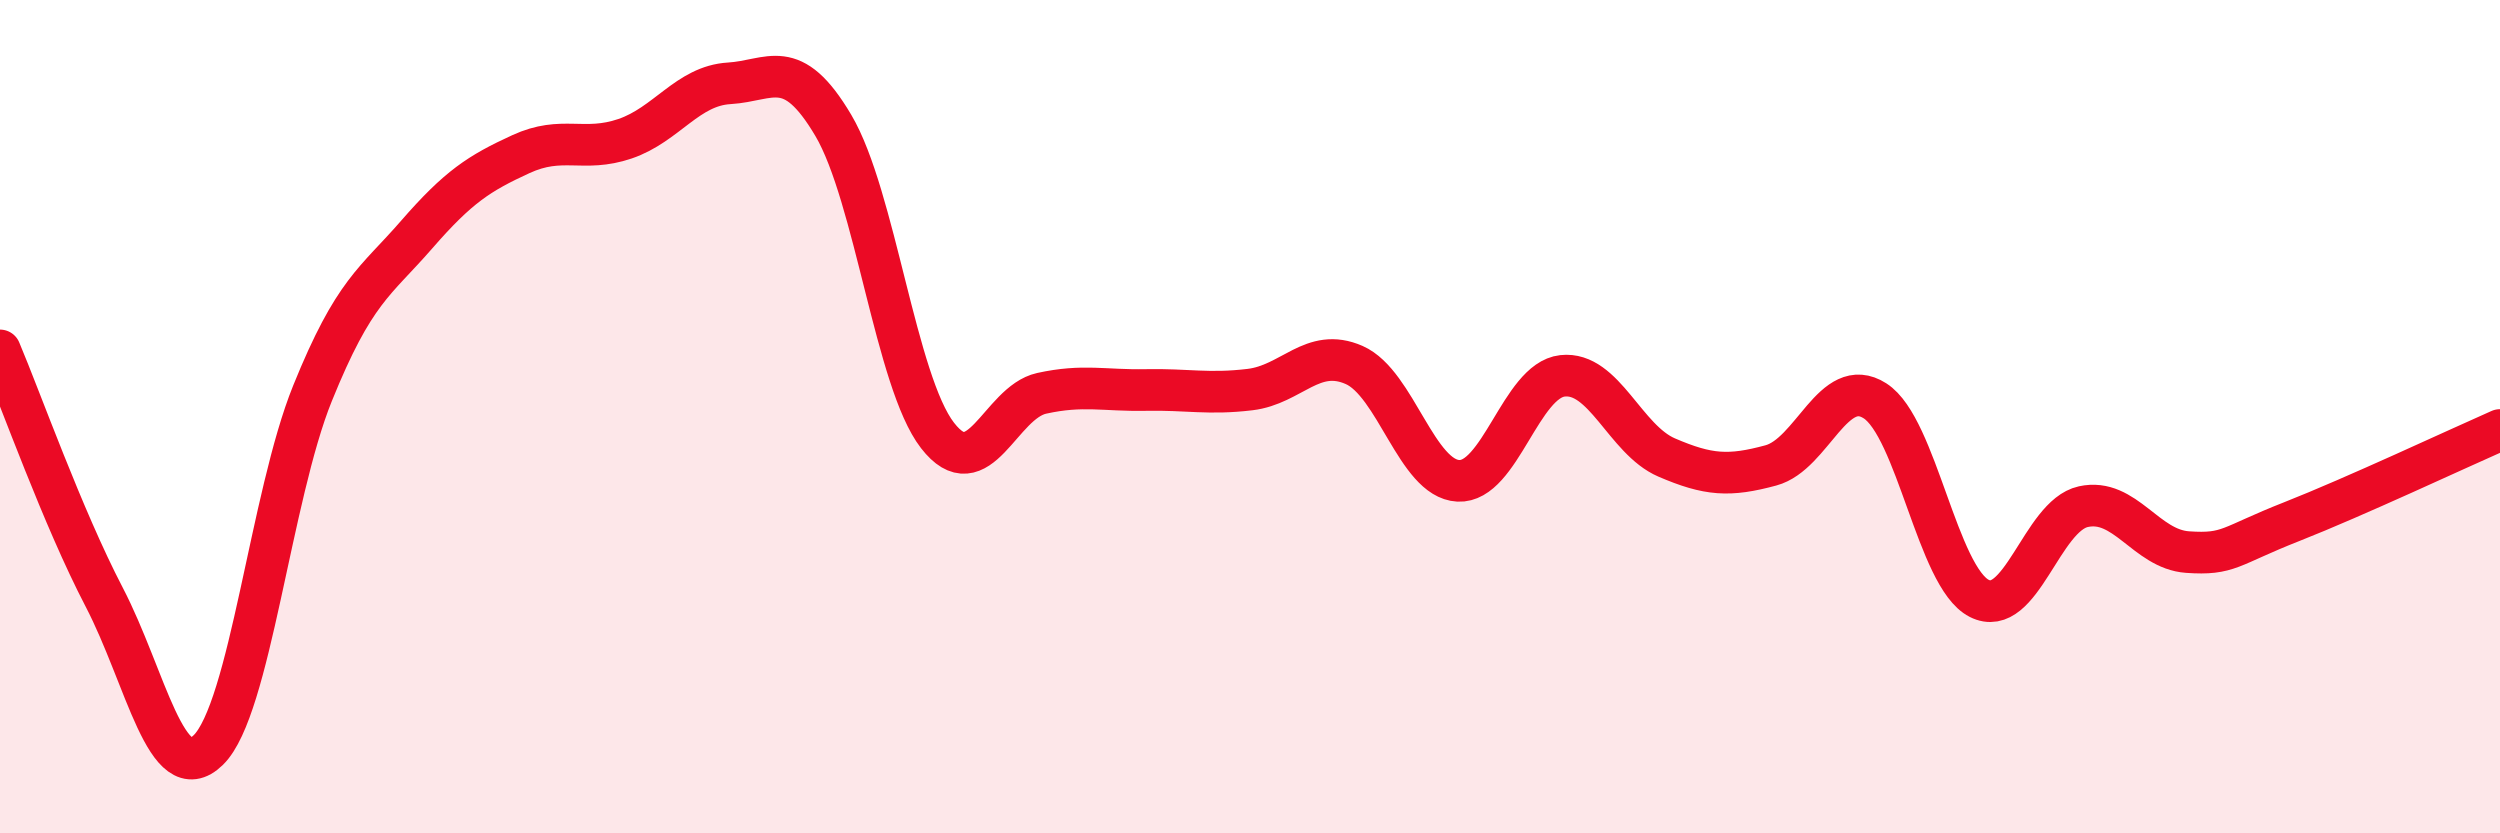 
    <svg width="60" height="20" viewBox="0 0 60 20" xmlns="http://www.w3.org/2000/svg">
      <path
        d="M 0,8.41 C 0.5,9.59 1.5,12.41 2.5,14.33 C 3.5,16.25 4,18.98 5,18 C 6,17.02 6.5,11.91 7.5,9.44 C 8.5,6.97 9,6.78 10,5.63 C 11,4.48 11.5,4.16 12.5,3.7 C 13.5,3.24 14,3.67 15,3.33 C 16,2.99 16.5,2.06 17.5,2 C 18.5,1.94 19,1.32 20,3.01 C 21,4.7 21.5,9.16 22.5,10.45 C 23.5,11.74 24,9.66 25,9.44 C 26,9.22 26.5,9.38 27.5,9.36 C 28.5,9.34 29,9.47 30,9.35 C 31,9.23 31.5,8.32 32.5,8.76 C 33.5,9.2 34,11.49 35,11.54 C 36,11.59 36.5,9.13 37.5,9.02 C 38.5,8.91 39,10.55 40,10.98 C 41,11.41 41.5,11.44 42.5,11.17 C 43.5,10.9 44,8.98 45,9.62 C 46,10.26 46.5,13.85 47.5,14.36 C 48.5,14.87 49,12.38 50,12.16 C 51,11.94 51.5,13.18 52.5,13.25 C 53.5,13.32 53.5,13.11 55,12.52 C 56.5,11.93 59,10.76 60,10.32L60 20L0 20Z"
        fill="#EB0A25"
        opacity="0.1"
        stroke-linecap="round"
        stroke-linejoin="round"
      />
      <path
        d="M 0,8.41 C 0.5,9.59 1.5,12.41 2.5,14.33 C 3.5,16.25 4,18.98 5,18 C 6,17.02 6.5,11.91 7.5,9.44 C 8.5,6.97 9,6.78 10,5.63 C 11,4.48 11.5,4.16 12.5,3.7 C 13.5,3.24 14,3.67 15,3.33 C 16,2.99 16.5,2.06 17.5,2 C 18.5,1.94 19,1.32 20,3.01 C 21,4.7 21.5,9.16 22.5,10.45 C 23.5,11.74 24,9.66 25,9.44 C 26,9.22 26.5,9.38 27.5,9.36 C 28.5,9.34 29,9.47 30,9.35 C 31,9.23 31.5,8.32 32.5,8.76 C 33.5,9.2 34,11.49 35,11.54 C 36,11.59 36.5,9.13 37.5,9.02 C 38.5,8.91 39,10.55 40,10.98 C 41,11.41 41.5,11.44 42.5,11.17 C 43.5,10.9 44,8.98 45,9.62 C 46,10.26 46.5,13.85 47.5,14.36 C 48.5,14.87 49,12.38 50,12.16 C 51,11.94 51.5,13.18 52.5,13.25 C 53.5,13.32 53.5,13.11 55,12.52 C 56.5,11.93 59,10.76 60,10.32"
        stroke="#EB0A25"
        stroke-width="1"
        fill="none"
        stroke-linecap="round"
        stroke-linejoin="round"
      />
    </svg>
  
